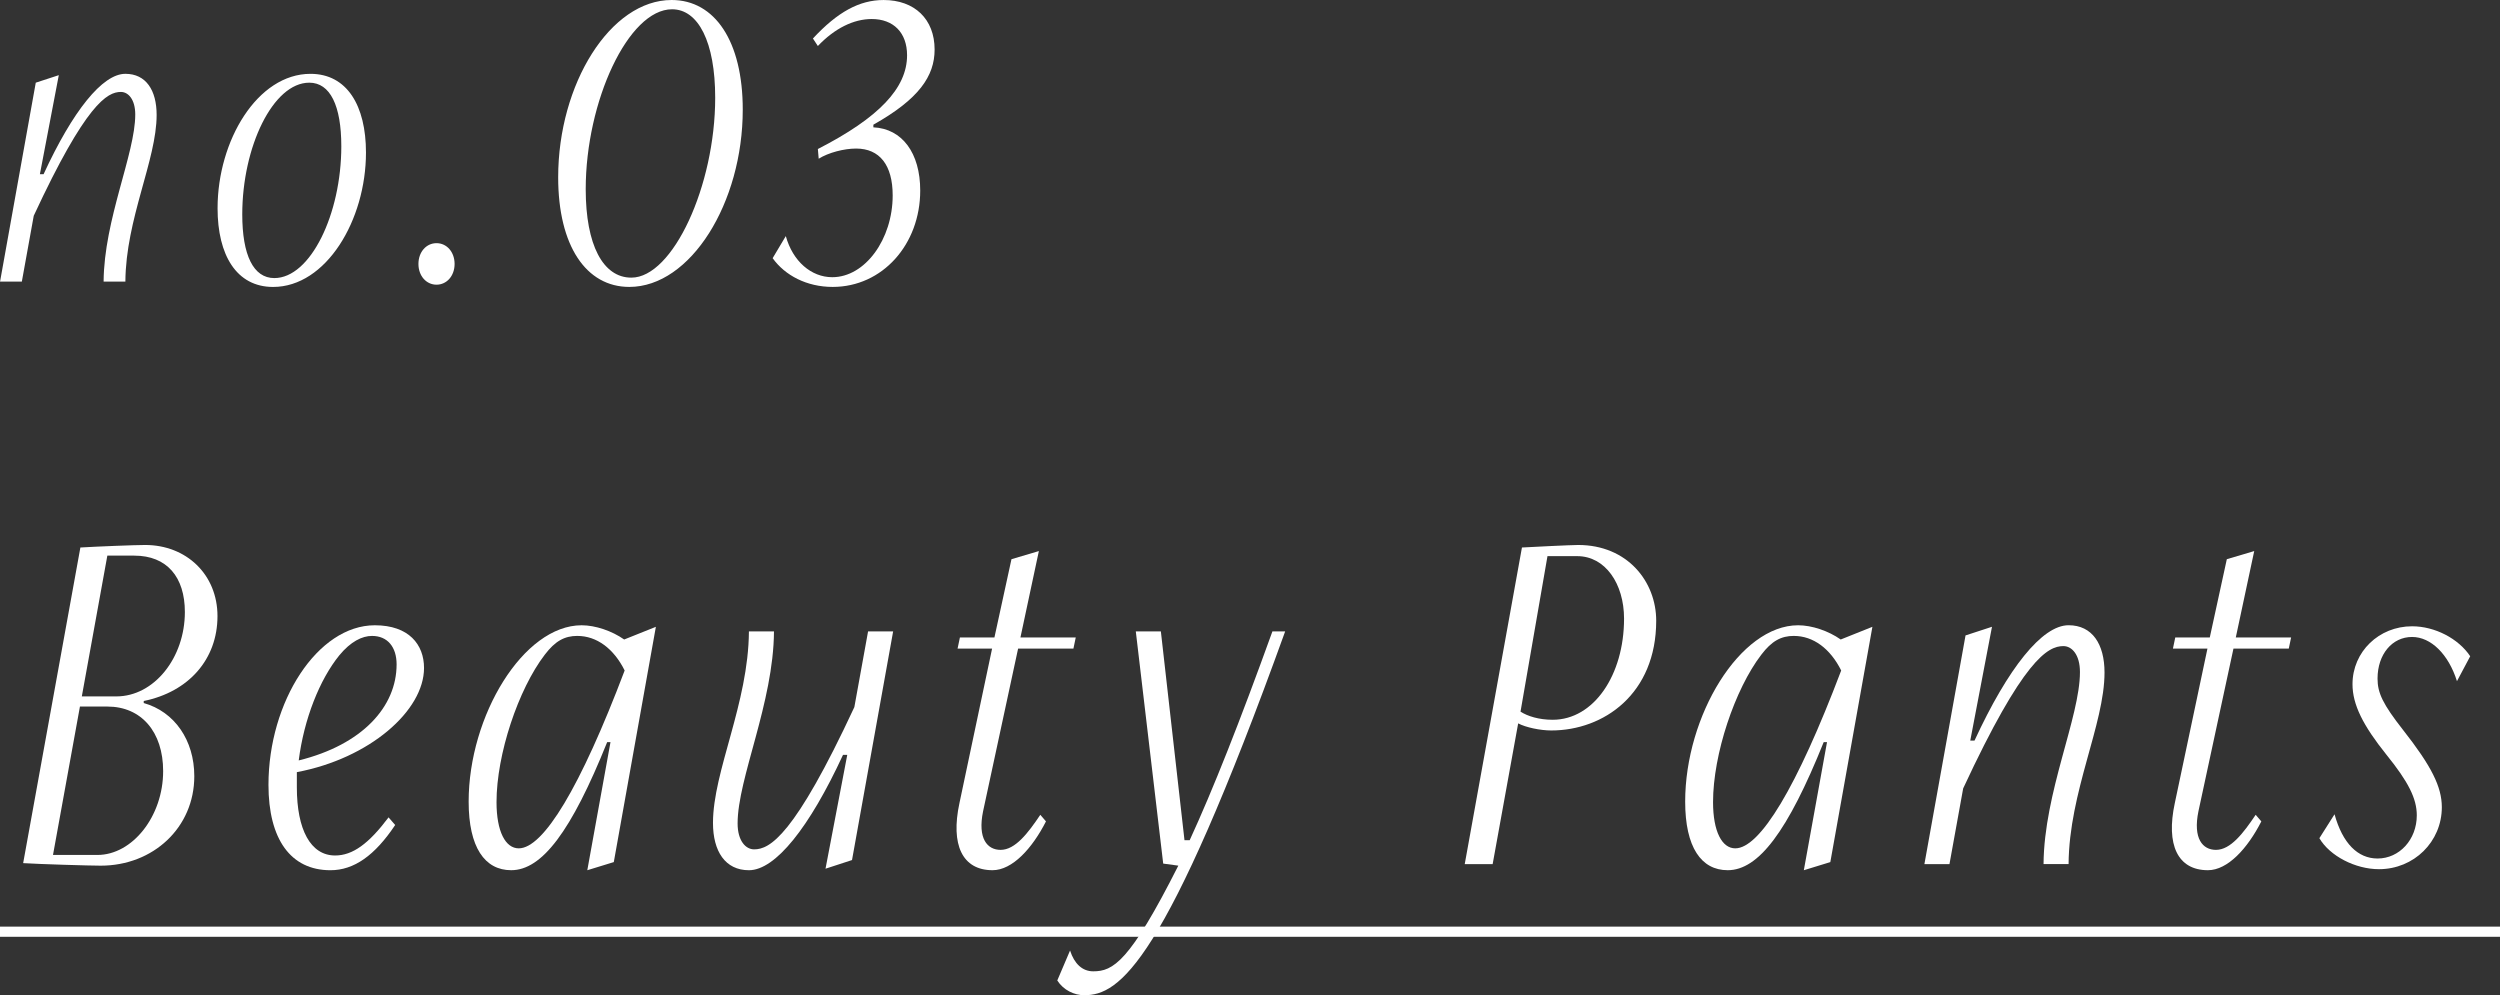 <svg height="45.033" viewBox="0 0 113.123 45.033" width="113.123" xmlns="http://www.w3.org/2000/svg"><rect x="0" y="0" width="113.123" height="45.033" fill="#333333" stroke="none"/><g fill="#fff"><path d="m4.688 12.743c.019-2.82 1.432-5.781 1.432-7.562 0-.681-.315-1.021-.65-1.021-.614 0-1.581.521-3.943 5.602l-.539 2.98h-.986l1.616-9.001 1.042-.34-.855 4.48h.167c1.32-2.86 2.66-4.541 3.701-4.541.931 0 1.414.74 1.414 1.86 0 2.041-1.396 4.701-1.414 7.542h-.985z"/><path d="m9.845 9.423c0-3.062 1.805-6.082 4.204-6.082 1.655 0 2.511 1.44 2.511 3.562 0 3.061-1.804 6.081-4.203 6.081-1.656 0-2.512-1.44-2.512-3.561zm5.599-2.801c0-1.841-.502-2.881-1.45-2.881-1.637 0-3.032 2.9-3.032 5.961 0 1.841.502 2.881 1.451 2.881 1.637 0 3.031-2.9 3.031-5.961z"/><path d="m18.934 11.943c0-.54.354-.94.818-.94s.818.4.818.94-.354.939-.818.939-.818-.399-.818-.939z"/><path d="m25.257 8.022c0-4.222 2.362-8.022 5.134-8.022 1.953 0 3.218 1.861 3.218 4.962 0 4.221-2.362 8.021-5.134 8.021-1.953 0-3.218-1.86-3.218-4.961zm7.105-3.601c0-2.521-.763-4.001-1.953-4.001-1.972 0-3.906 4.16-3.906 8.142 0 2.521.781 4.001 2.064 4.001 1.879 0 3.795-4.161 3.795-8.142z"/><path d="m35.557 10.683c.315 1.141 1.152 1.86 2.102 1.86 1.488 0 2.734-1.721 2.734-3.7 0-1.381-.596-2.121-1.655-2.121-.54 0-1.247.181-1.693.46l-.037-.439c2.771-1.421 4.036-2.761 4.036-4.241 0-1.021-.613-1.641-1.6-1.641-.818 0-1.674.42-2.437 1.221l-.223-.34c1.115-1.2 2.102-1.741 3.199-1.741 1.395 0 2.307.86 2.307 2.241 0 1.2-.707 2.24-2.771 3.4v.12c1.302.06 2.12 1.16 2.12 2.86 0 2.44-1.711 4.361-3.962 4.361-1.172 0-2.158-.521-2.716-1.301l.596-1z"/><path d="m3.637 24.774c.749-.046 2.503-.114 2.931-.114 1.861 0 3.273 1.333 3.273 3.219 0 1.955-1.305 3.427-3.337 3.84v.093c1.39.391 2.288 1.679 2.288 3.311 0 2.323-1.86 4.048-4.235 4.048-.471 0-2.803-.069-3.509-.115l2.589-14.28zm.771 13.912c1.583 0 2.974-1.747 2.974-3.794 0-1.771-.984-2.921-2.524-2.921h-1.241l-1.219 6.715h2.011zm.855-7.174c1.711 0 3.102-1.748 3.102-3.817 0-1.587-.812-2.553-2.289-2.553h-1.219l-1.155 6.37h1.562z"/><path d="m17.882 37.33c-.92 1.38-1.861 2.047-2.931 2.047-1.797 0-2.803-1.403-2.803-3.863 0-3.771 2.226-7.221 4.813-7.221 1.541 0 2.226.874 2.226 1.932 0 1.932-2.461 4.093-5.755 4.714v.689c0 1.909.62 3.082 1.732 3.082.792 0 1.52-.529 2.418-1.725l.299.345zm.064-7.267c0-.782-.406-1.288-1.112-1.288-.449 0-.963.253-1.477.874-.898 1.104-1.604 2.897-1.84 4.76 2.889-.713 4.429-2.438 4.429-4.346z"/><path d="m26.575 39.376 1.049-5.795h-.15c-1.626 4.047-2.952 5.795-4.343 5.795-1.197 0-1.925-1.035-1.925-3.104 0-3.887 2.481-7.979 5.112-7.979.621 0 1.369.253 1.926.644l1.434-.574-1.904 10.646-1.198.368zm-.449-10.602c-.577 0-1.005.23-1.476.852-1.198 1.563-2.183 4.507-2.183 6.668 0 1.334.406 2.093 1.006 2.093 1.112 0 2.781-2.736 4.792-8.048-.492-.989-1.263-1.564-2.14-1.564z"/><path d="m37.354 39.307.984-5.151h-.192c-1.52 3.289-3.06 5.221-4.258 5.221-1.069 0-1.626-.852-1.626-2.139 0-2.346 1.604-5.404 1.626-8.669h1.134c-.021 3.242-1.646 6.646-1.646 8.691 0 .782.363 1.173.748 1.173.706 0 1.818-.598 4.535-6.438l.621-3.426h1.134l-1.861 10.348-1.198.391z"/><path d="m47.329 37.168c-.62 1.219-1.519 2.208-2.417 2.208-1.369 0-1.904-1.15-1.498-3.036l1.477-6.99h-1.562l.106-.506h1.562l.771-3.541 1.24-.368-.834 3.909h2.503l-.106.506h-2.503l-1.584 7.358c-.256 1.242.193 1.748.792 1.748.663 0 1.241-.759 1.797-1.587l.257.299z"/><path d="m52.634 39.077-1.24-10.508h1.134l1.069 9.45h.235c1.048-2.276 2.268-5.357 3.744-9.45h.577c-5.455 15.13-7.509 16.464-9.092 16.464-.449 0-.941-.229-1.22-.667l.578-1.356c.192.598.556.942 1.048.942.898 0 1.647-.413 3.851-4.782l-.685-.093z"/><path d="m66.278 39.1 2.589-14.326c.363-.022 2.225-.114 2.546-.114 2.225 0 3.529 1.655 3.529 3.426 0 3.312-2.374 4.967-4.749 4.967-.492 0-1.155-.138-1.497-.321l-1.155 6.369h-1.263zm3.744-13.935-1.22 7.036c.321.207.835.368 1.455.368 1.861 0 3.23-2.023 3.23-4.576 0-1.587-.855-2.828-2.118-2.828h-1.348z"/><path d="m81.622 39.376 1.049-5.795h-.15c-1.626 4.047-2.952 5.795-4.343 5.795-1.197 0-1.925-1.035-1.925-3.104 0-3.887 2.481-7.979 5.112-7.979.621 0 1.369.253 1.926.644l1.434-.574-1.904 10.646-1.198.368zm-.449-10.602c-.577 0-1.005.23-1.476.852-1.198 1.563-2.183 4.507-2.183 6.668 0 1.334.406 2.093 1.006 2.093 1.112 0 2.781-2.736 4.792-8.048-.492-.989-1.263-1.564-2.14-1.564z"/><path d="m92.469 39.1c.021-3.242 1.647-6.646 1.647-8.692 0-.781-.363-1.173-.749-1.173-.706 0-1.818.599-4.535 6.439l-.62 3.426h-1.134l1.861-10.348 1.197-.391-.983 5.15h.192c1.519-3.288 3.06-5.22 4.257-5.22 1.07 0 1.626.851 1.626 2.139 0 2.346-1.604 5.403-1.626 8.669h-1.134z"/><path d="m102.323 37.168c-.62 1.219-1.519 2.208-2.417 2.208-1.369 0-1.904-1.15-1.498-3.036l1.477-6.99h-1.562l.106-.506h1.562l.771-3.541 1.24-.368-.834 3.909h2.503l-.106.506h-2.503l-1.584 7.358c-.256 1.242.193 1.748.792 1.748.663 0 1.241-.759 1.797-1.587l.257.299z"/><path d="m105.636 36.846c.364 1.312 1.049 2.001 1.947 2.001.984 0 1.775-.851 1.775-1.955 0-.759-.385-1.518-1.369-2.736-1.069-1.333-1.54-2.276-1.54-3.196 0-1.472 1.198-2.621 2.695-2.621 1.027 0 2.097.552 2.631 1.356l-.599 1.127c-.385-1.219-1.177-2-2.032-2-.898 0-1.562.781-1.562 1.885 0 .645.235 1.15 1.155 2.323 1.283 1.632 1.754 2.575 1.754 3.495 0 1.563-1.262 2.805-2.845 2.805-1.07 0-2.226-.598-2.696-1.402l.685-1.081z"/><path d="m0 42.389v-.46h113.123v.46z"/></g></svg>